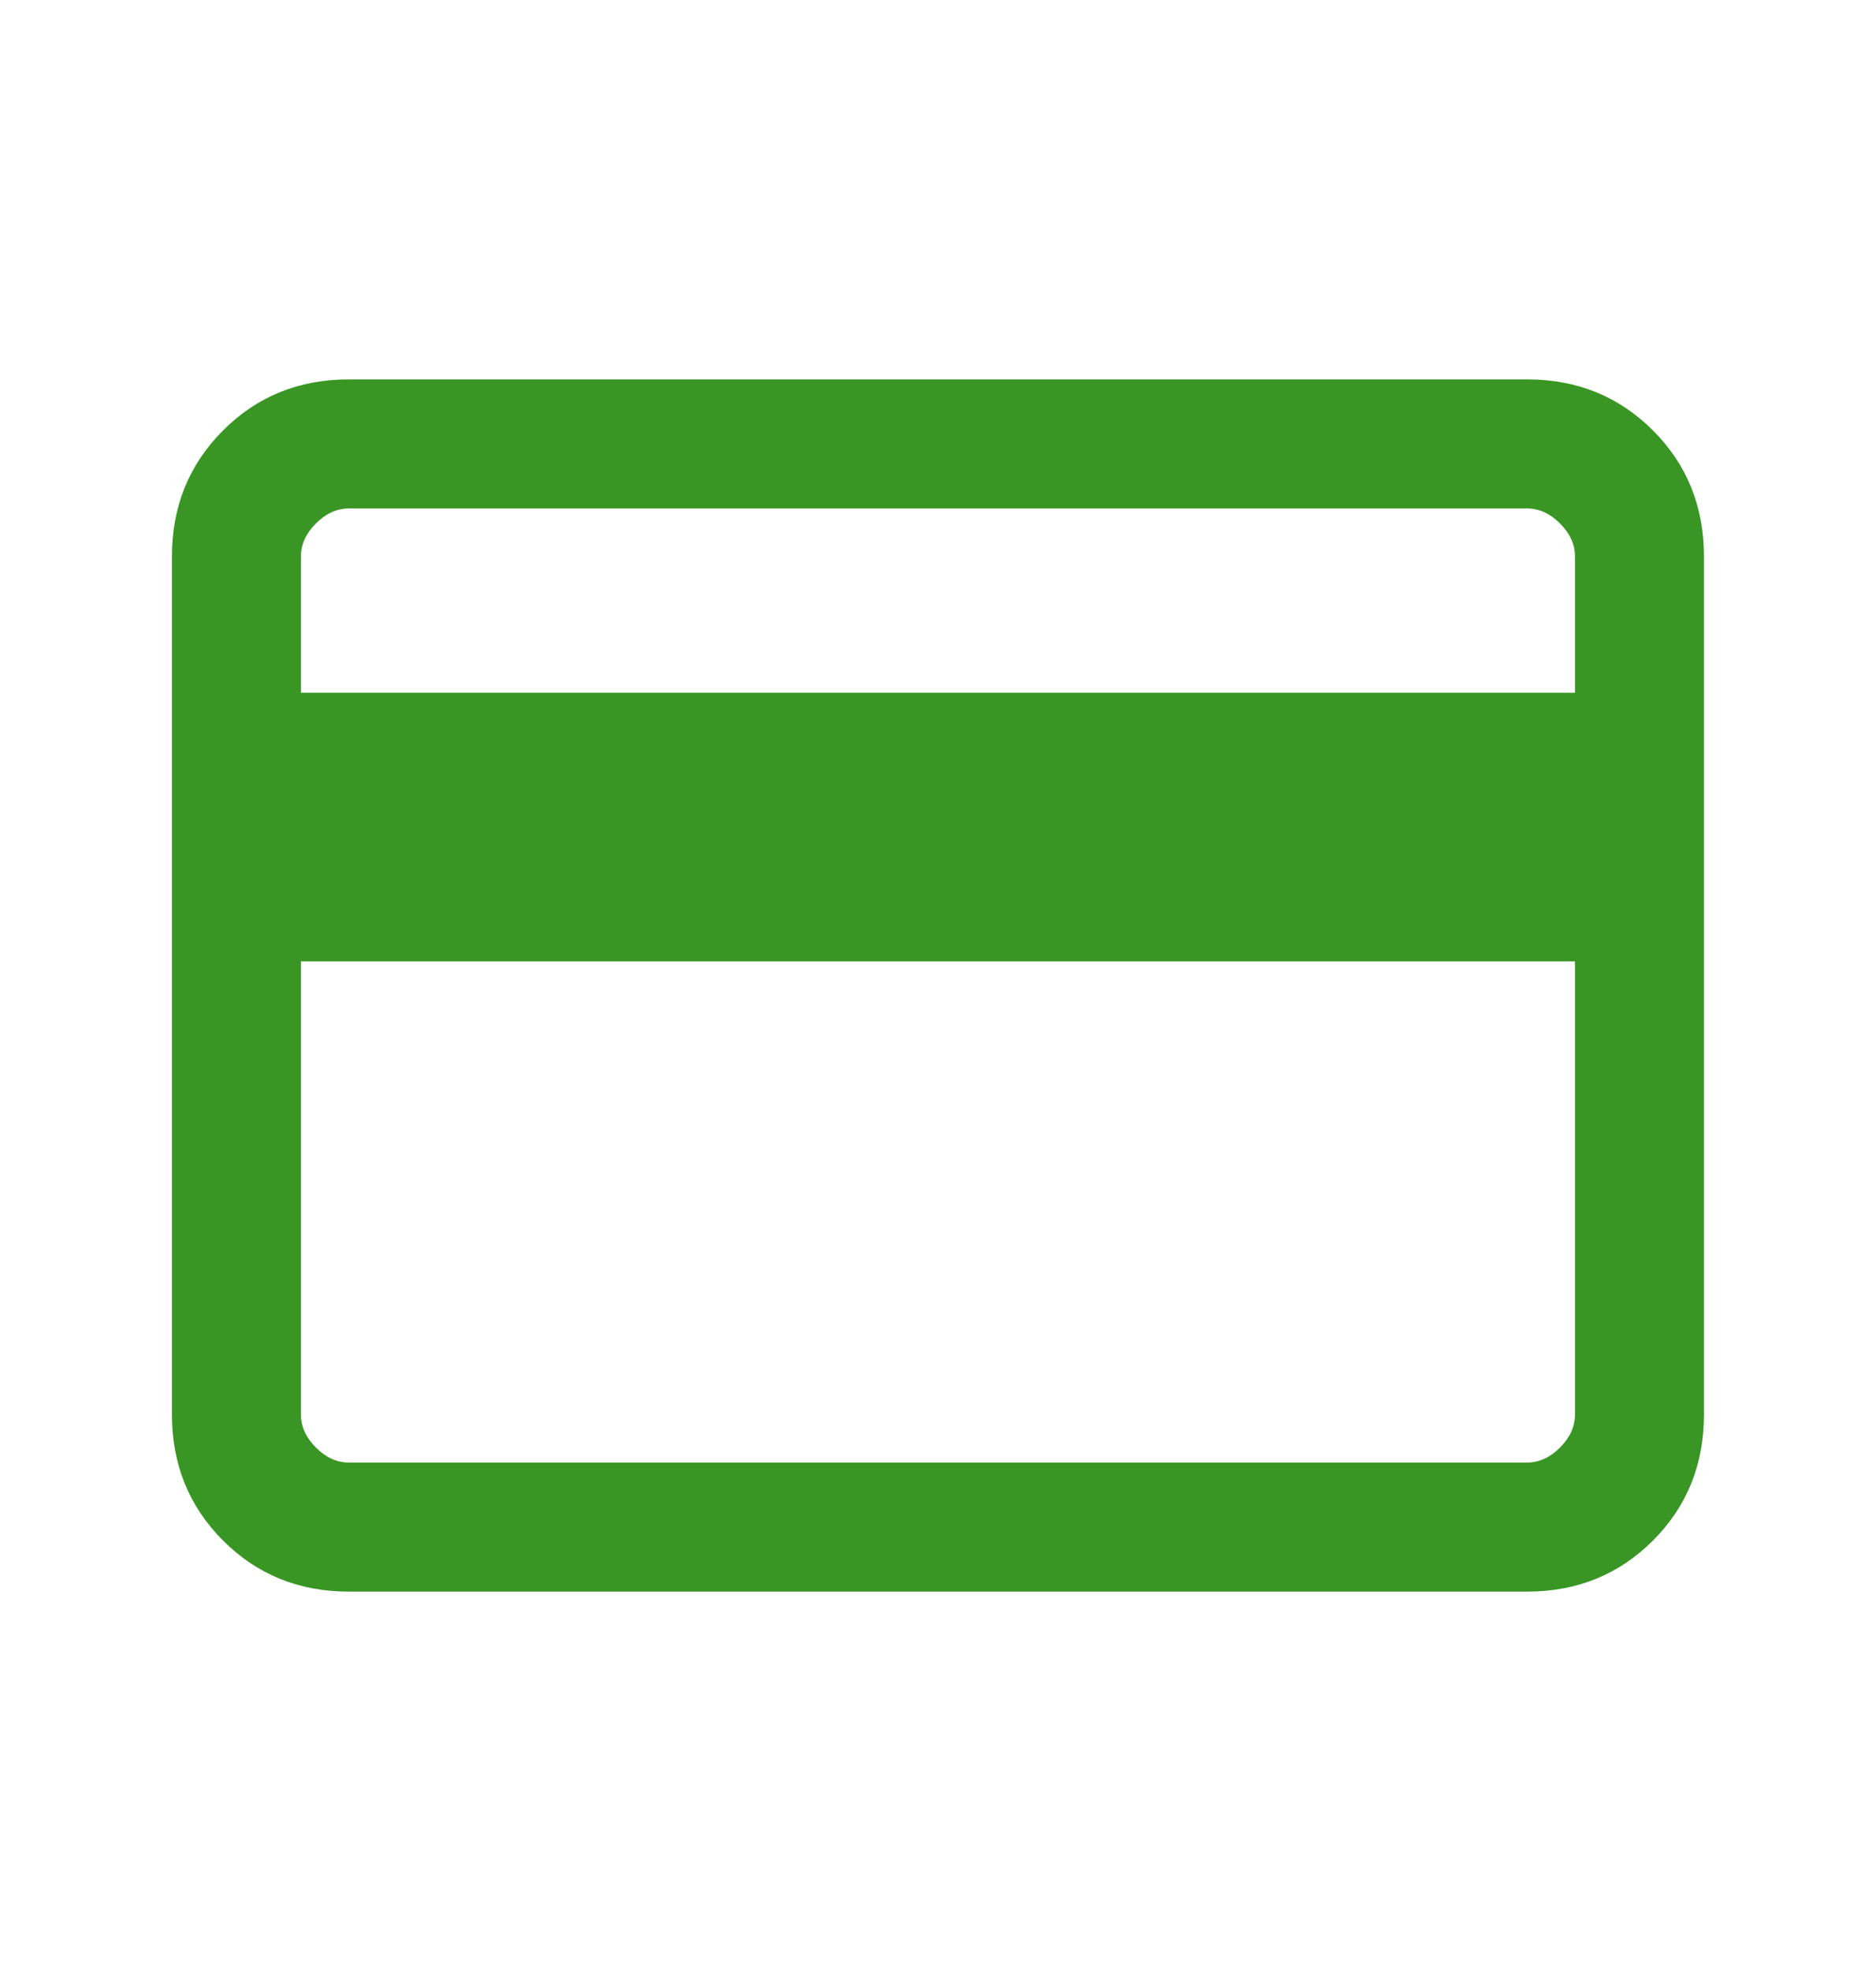<svg width="20" height="21" viewBox="0 0 20 21" fill="none" xmlns="http://www.w3.org/2000/svg">
<path d="M18.166 5.929V15.07C18.166 15.603 17.985 16.051 17.622 16.414C17.259 16.777 16.811 16.958 16.278 16.958H3.721C3.188 16.958 2.741 16.777 2.378 16.414C2.015 16.051 1.833 15.603 1.833 15.07V5.929C1.833 5.397 2.015 4.949 2.378 4.586C2.741 4.223 3.188 4.042 3.721 4.042H16.278C16.811 4.042 17.259 4.223 17.622 4.586C17.985 4.949 18.166 5.397 18.166 5.929ZM3.208 7.381H16.791V5.929C16.791 5.801 16.738 5.684 16.631 5.577C16.524 5.47 16.407 5.417 16.278 5.417H3.721C3.593 5.417 3.475 5.47 3.368 5.577C3.261 5.684 3.208 5.801 3.208 5.929V7.381ZM3.208 10.243V15.07C3.208 15.199 3.261 15.316 3.368 15.423C3.475 15.53 3.593 15.583 3.721 15.583H16.278C16.407 15.583 16.524 15.53 16.631 15.423C16.738 15.316 16.791 15.199 16.791 15.07V10.243H3.208Z" fill="#399624"/>
</svg>
